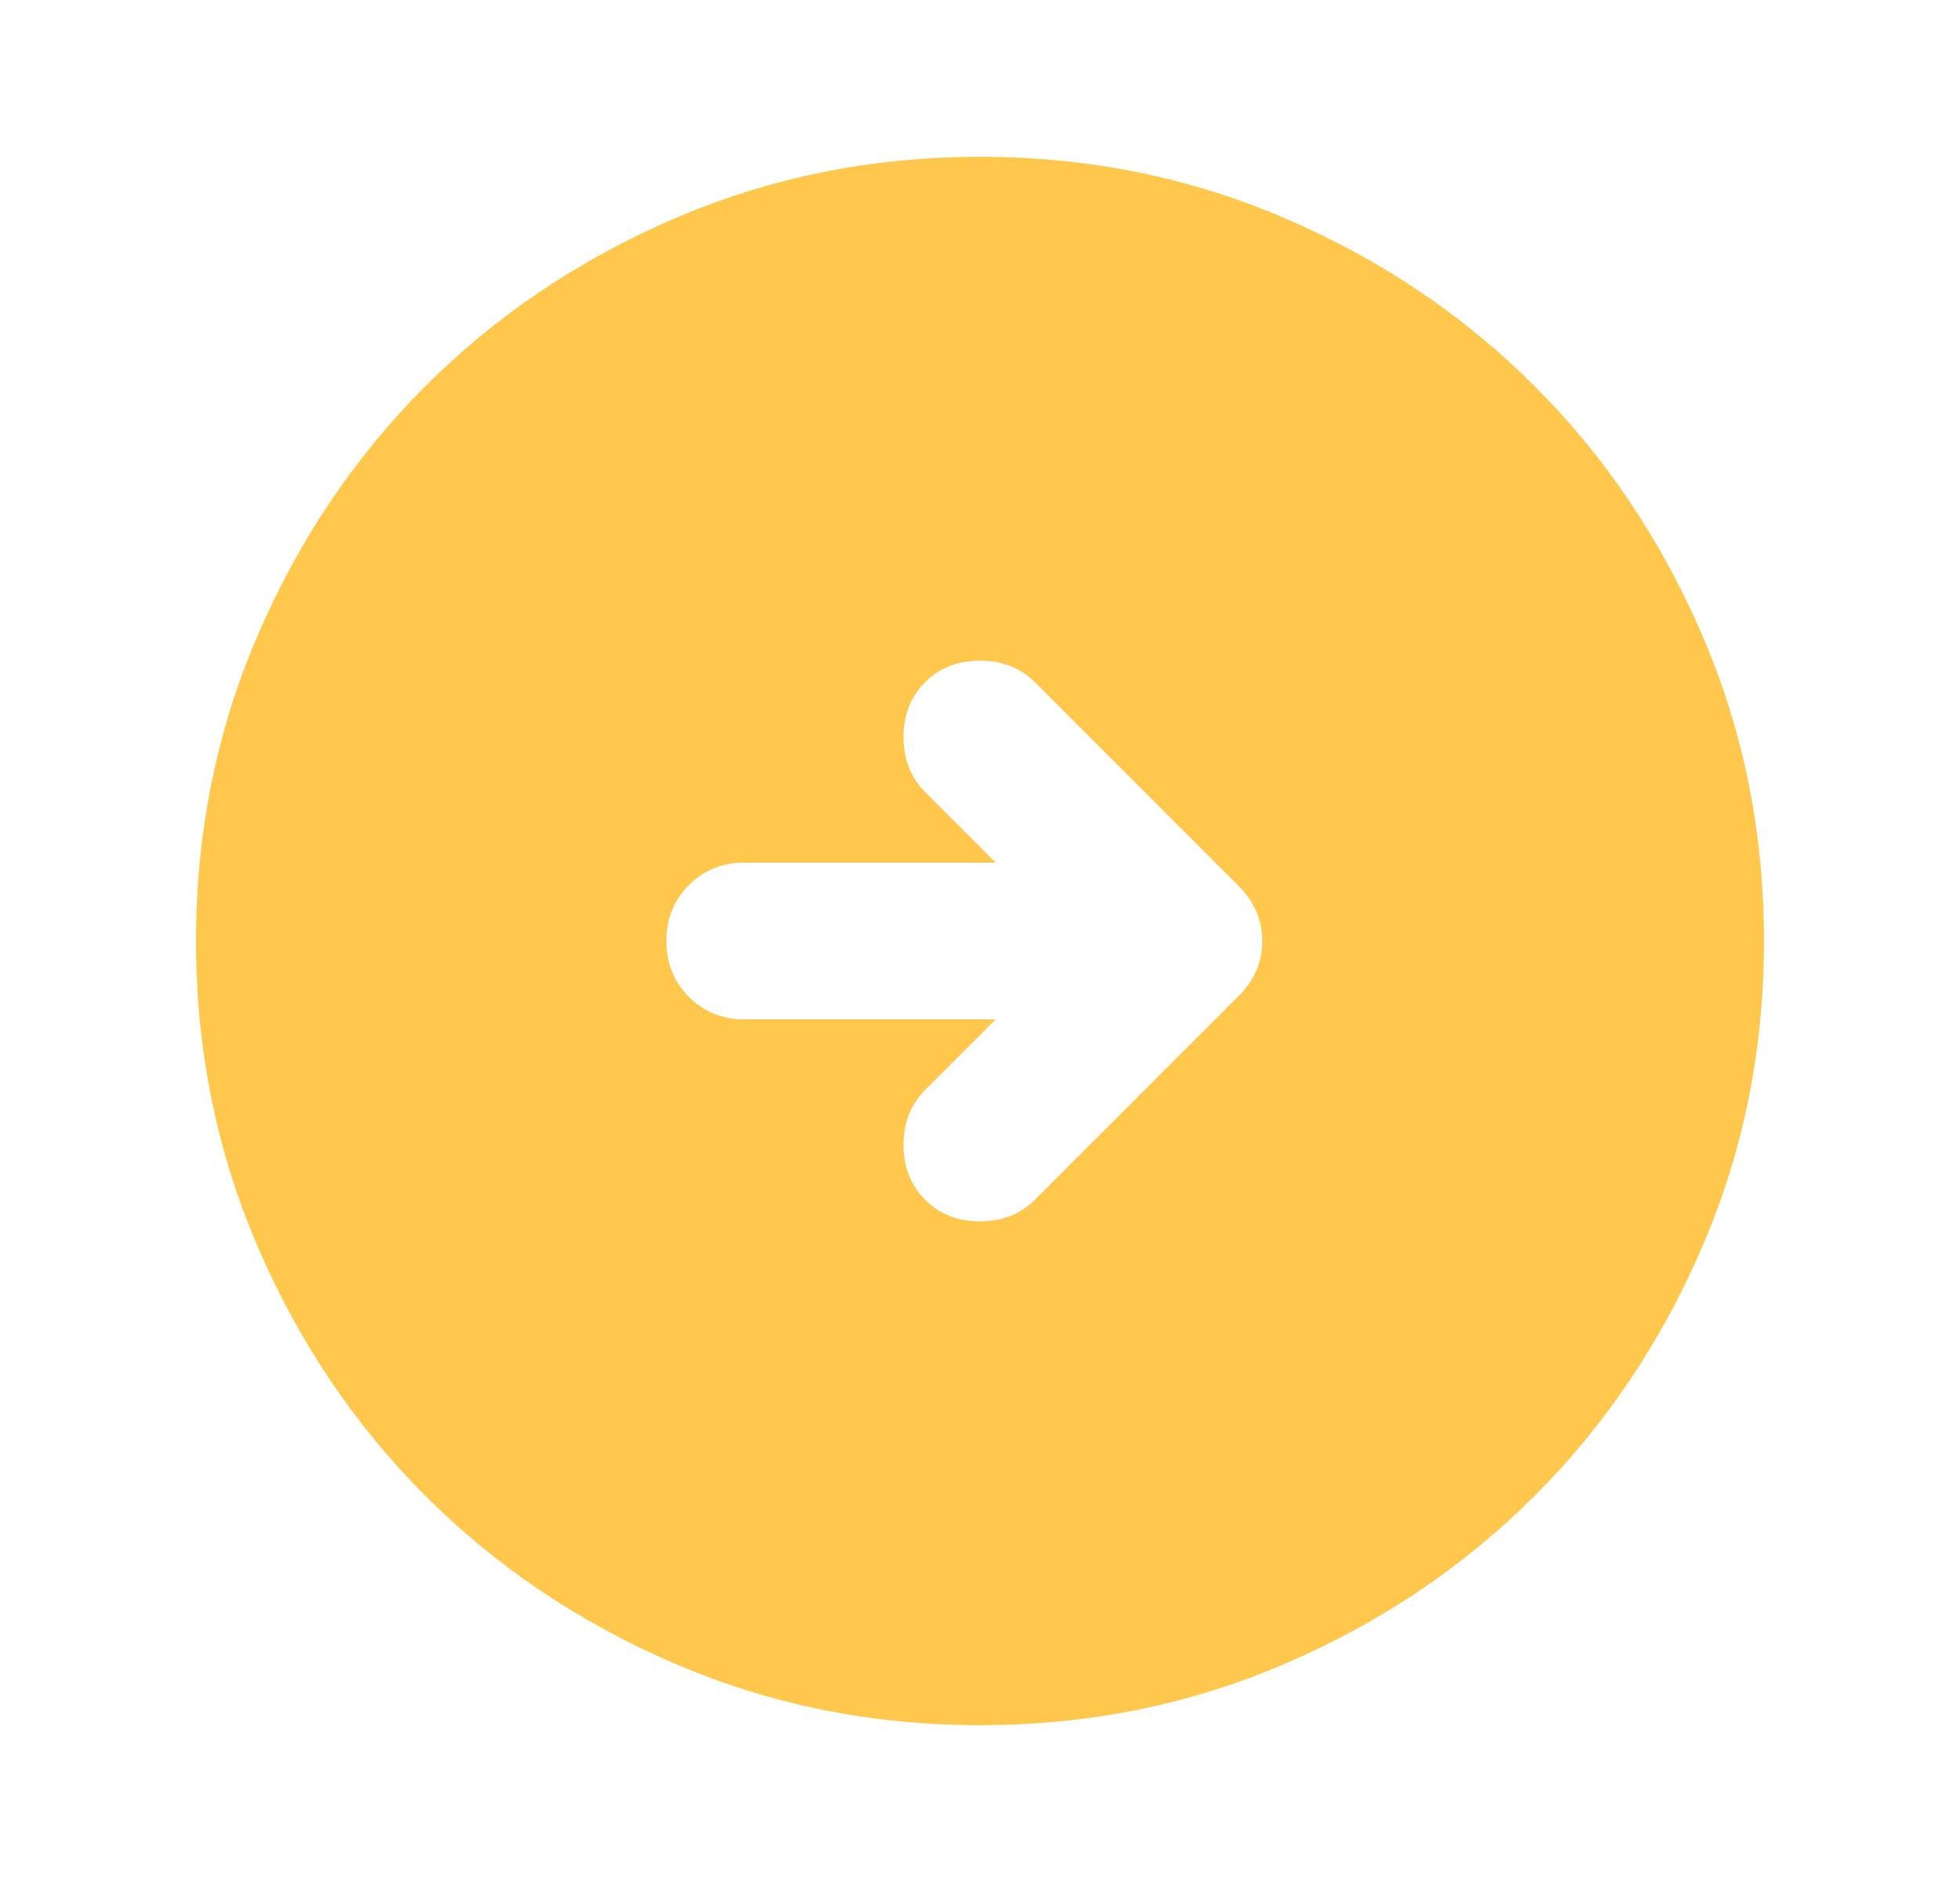 <svg xmlns="http://www.w3.org/2000/svg" width="25" height="24" viewBox="0 0 25 24" fill="none">
  <mask id="mask0_408_29509" style="mask-type:alpha" maskUnits="userSpaceOnUse" x="0" y="0" width="25" height="24">
    <rect x="0.5" y="24" width="24" height="24" transform="rotate(-90 0.5 24)" fill="#D9D9D9"/>
  </mask>
  <g mask="url(#mask0_408_29509)">
    <path d="M12.7 13L11.8 13.9C11.617 14.083 11.525 14.317 11.525 14.6C11.525 14.883 11.617 15.117 11.8 15.3C11.983 15.483 12.217 15.575 12.5 15.575C12.783 15.575 13.017 15.483 13.2 15.3L15.8 12.7C16 12.5 16.1 12.267 16.1 12C16.1 11.733 16 11.5 15.8 11.3L13.2 8.7C13.017 8.517 12.783 8.425 12.5 8.425C12.217 8.425 11.983 8.517 11.8 8.7C11.617 8.883 11.525 9.117 11.525 9.4C11.525 9.683 11.617 9.917 11.8 10.1L12.7 11L9.5 11C9.217 11 8.979 11.096 8.787 11.287C8.596 11.479 8.5 11.717 8.5 12C8.5 12.283 8.596 12.521 8.787 12.713C8.979 12.904 9.217 13 9.5 13L12.7 13ZM22.5 12C22.5 13.383 22.238 14.683 21.712 15.9C21.188 17.117 20.475 18.175 19.575 19.075C18.675 19.975 17.617 20.688 16.4 21.212C15.183 21.738 13.883 22 12.5 22C11.117 22 9.817 21.738 8.6 21.212C7.383 20.688 6.325 19.975 5.425 19.075C4.525 18.175 3.812 17.117 3.288 15.9C2.763 14.683 2.5 13.383 2.5 12C2.5 10.617 2.763 9.317 3.288 8.1C3.812 6.883 4.525 5.825 5.425 4.925C6.325 4.025 7.383 3.312 8.6 2.788C9.817 2.263 11.117 2 12.5 2C13.883 2 15.183 2.263 16.4 2.788C17.617 3.312 18.675 4.025 19.575 4.925C20.475 5.825 21.188 6.883 21.712 8.1C22.238 9.317 22.5 10.617 22.5 12Z" fill="#FFC84D"/>
  </g>
</svg>